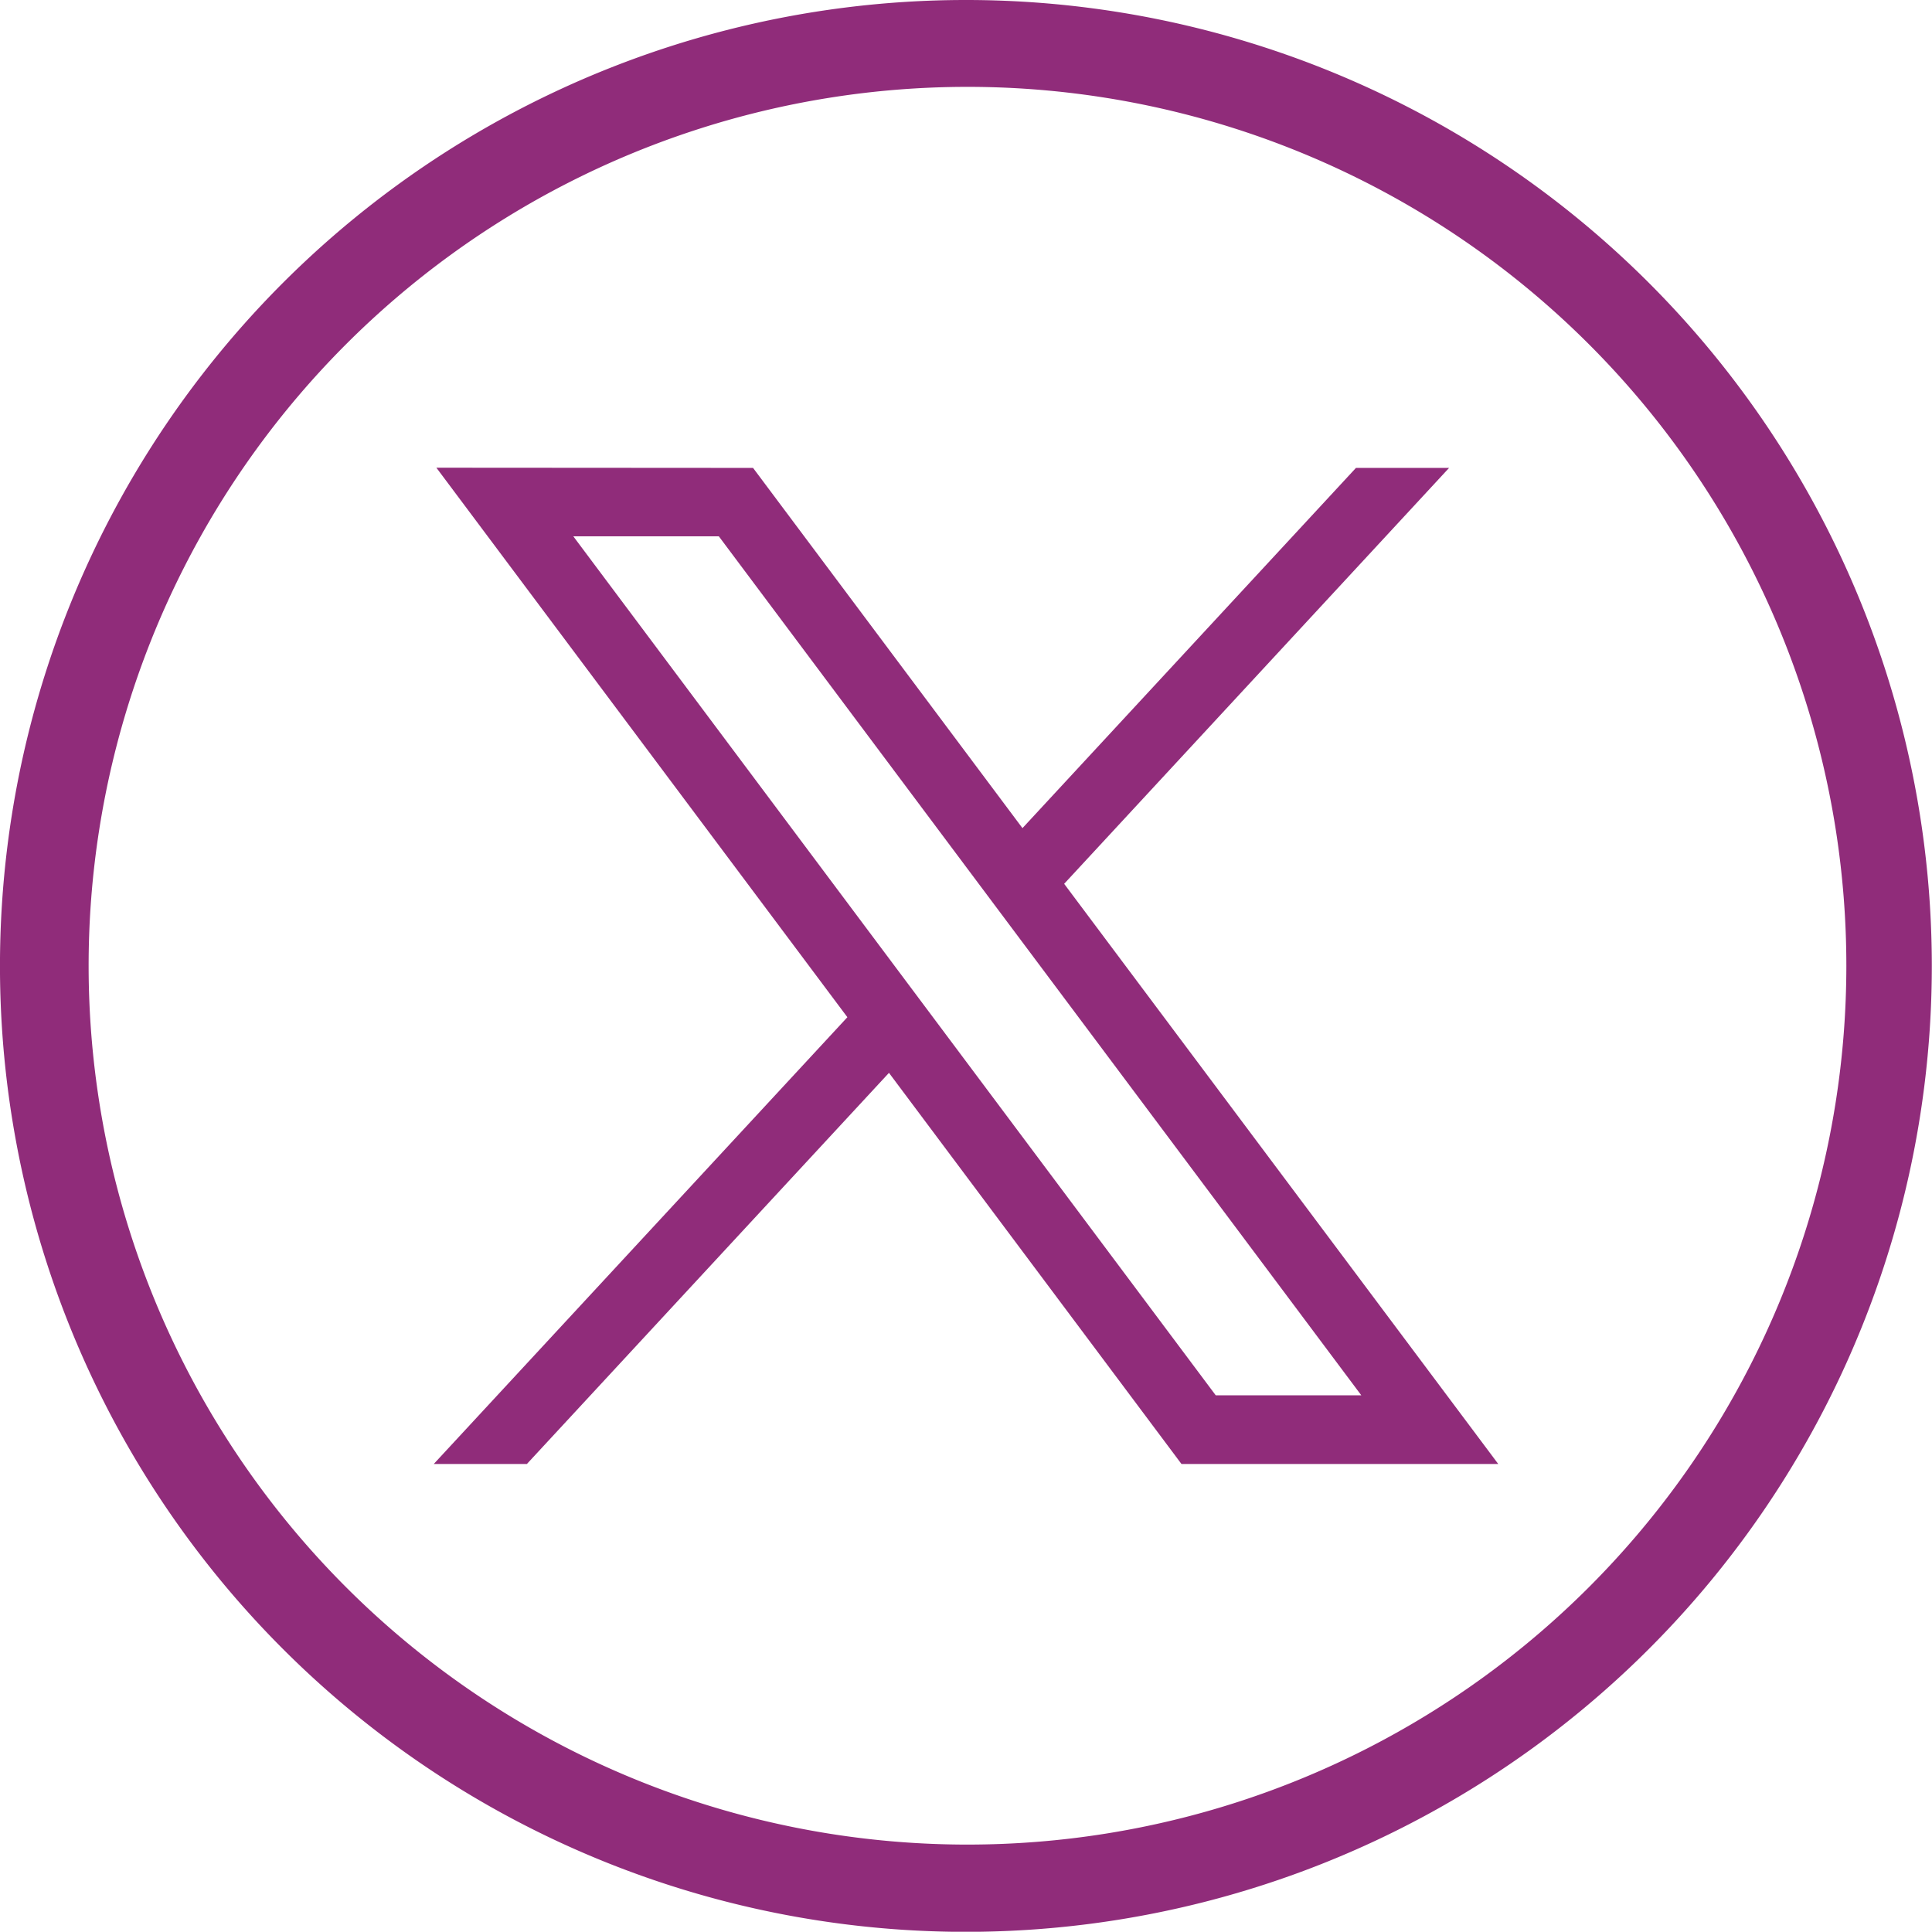 <svg xmlns="http://www.w3.org/2000/svg" xmlns:xlink="http://www.w3.org/1999/xlink" width="38.235" height="38.23" viewBox="0 0 38.235 38.23"><defs><clipPath id="clip-path"><rect width="38.235" height="38.23" fill="none"></rect></clipPath></defs><g id="Repeat_Grid_2" data-name="Repeat Grid 2" clip-path="url(#clip-path)"><g transform="translate(-3884.94 -5279.809)"><path id="Path_1329" data-name="Path 1329" d="M3922.233,5293.009a19.116,19.116,0,1,1-18.169-13.2,19.114,19.114,0,0,1,18.169,13.2m-18.169-11.481a17.393,17.393,0,1,0,16.564,12.016,17.393,17.393,0,0,0-16.564-12.016" fill="#902c7a"></path><path id="Path_1330" data-name="Path 1330" d="M3893.576,5289.065l8.134,10.875-8.186,8.842h1.843l7.166-7.741,5.789,7.741h6.269L3906,5297.3l7.618-8.231h-1.843l-6.6,7.129-5.332-7.129Zm2.71,1.358h2.88l12.715,17H3909Z" fill="#902c7a"></path></g></g></svg>